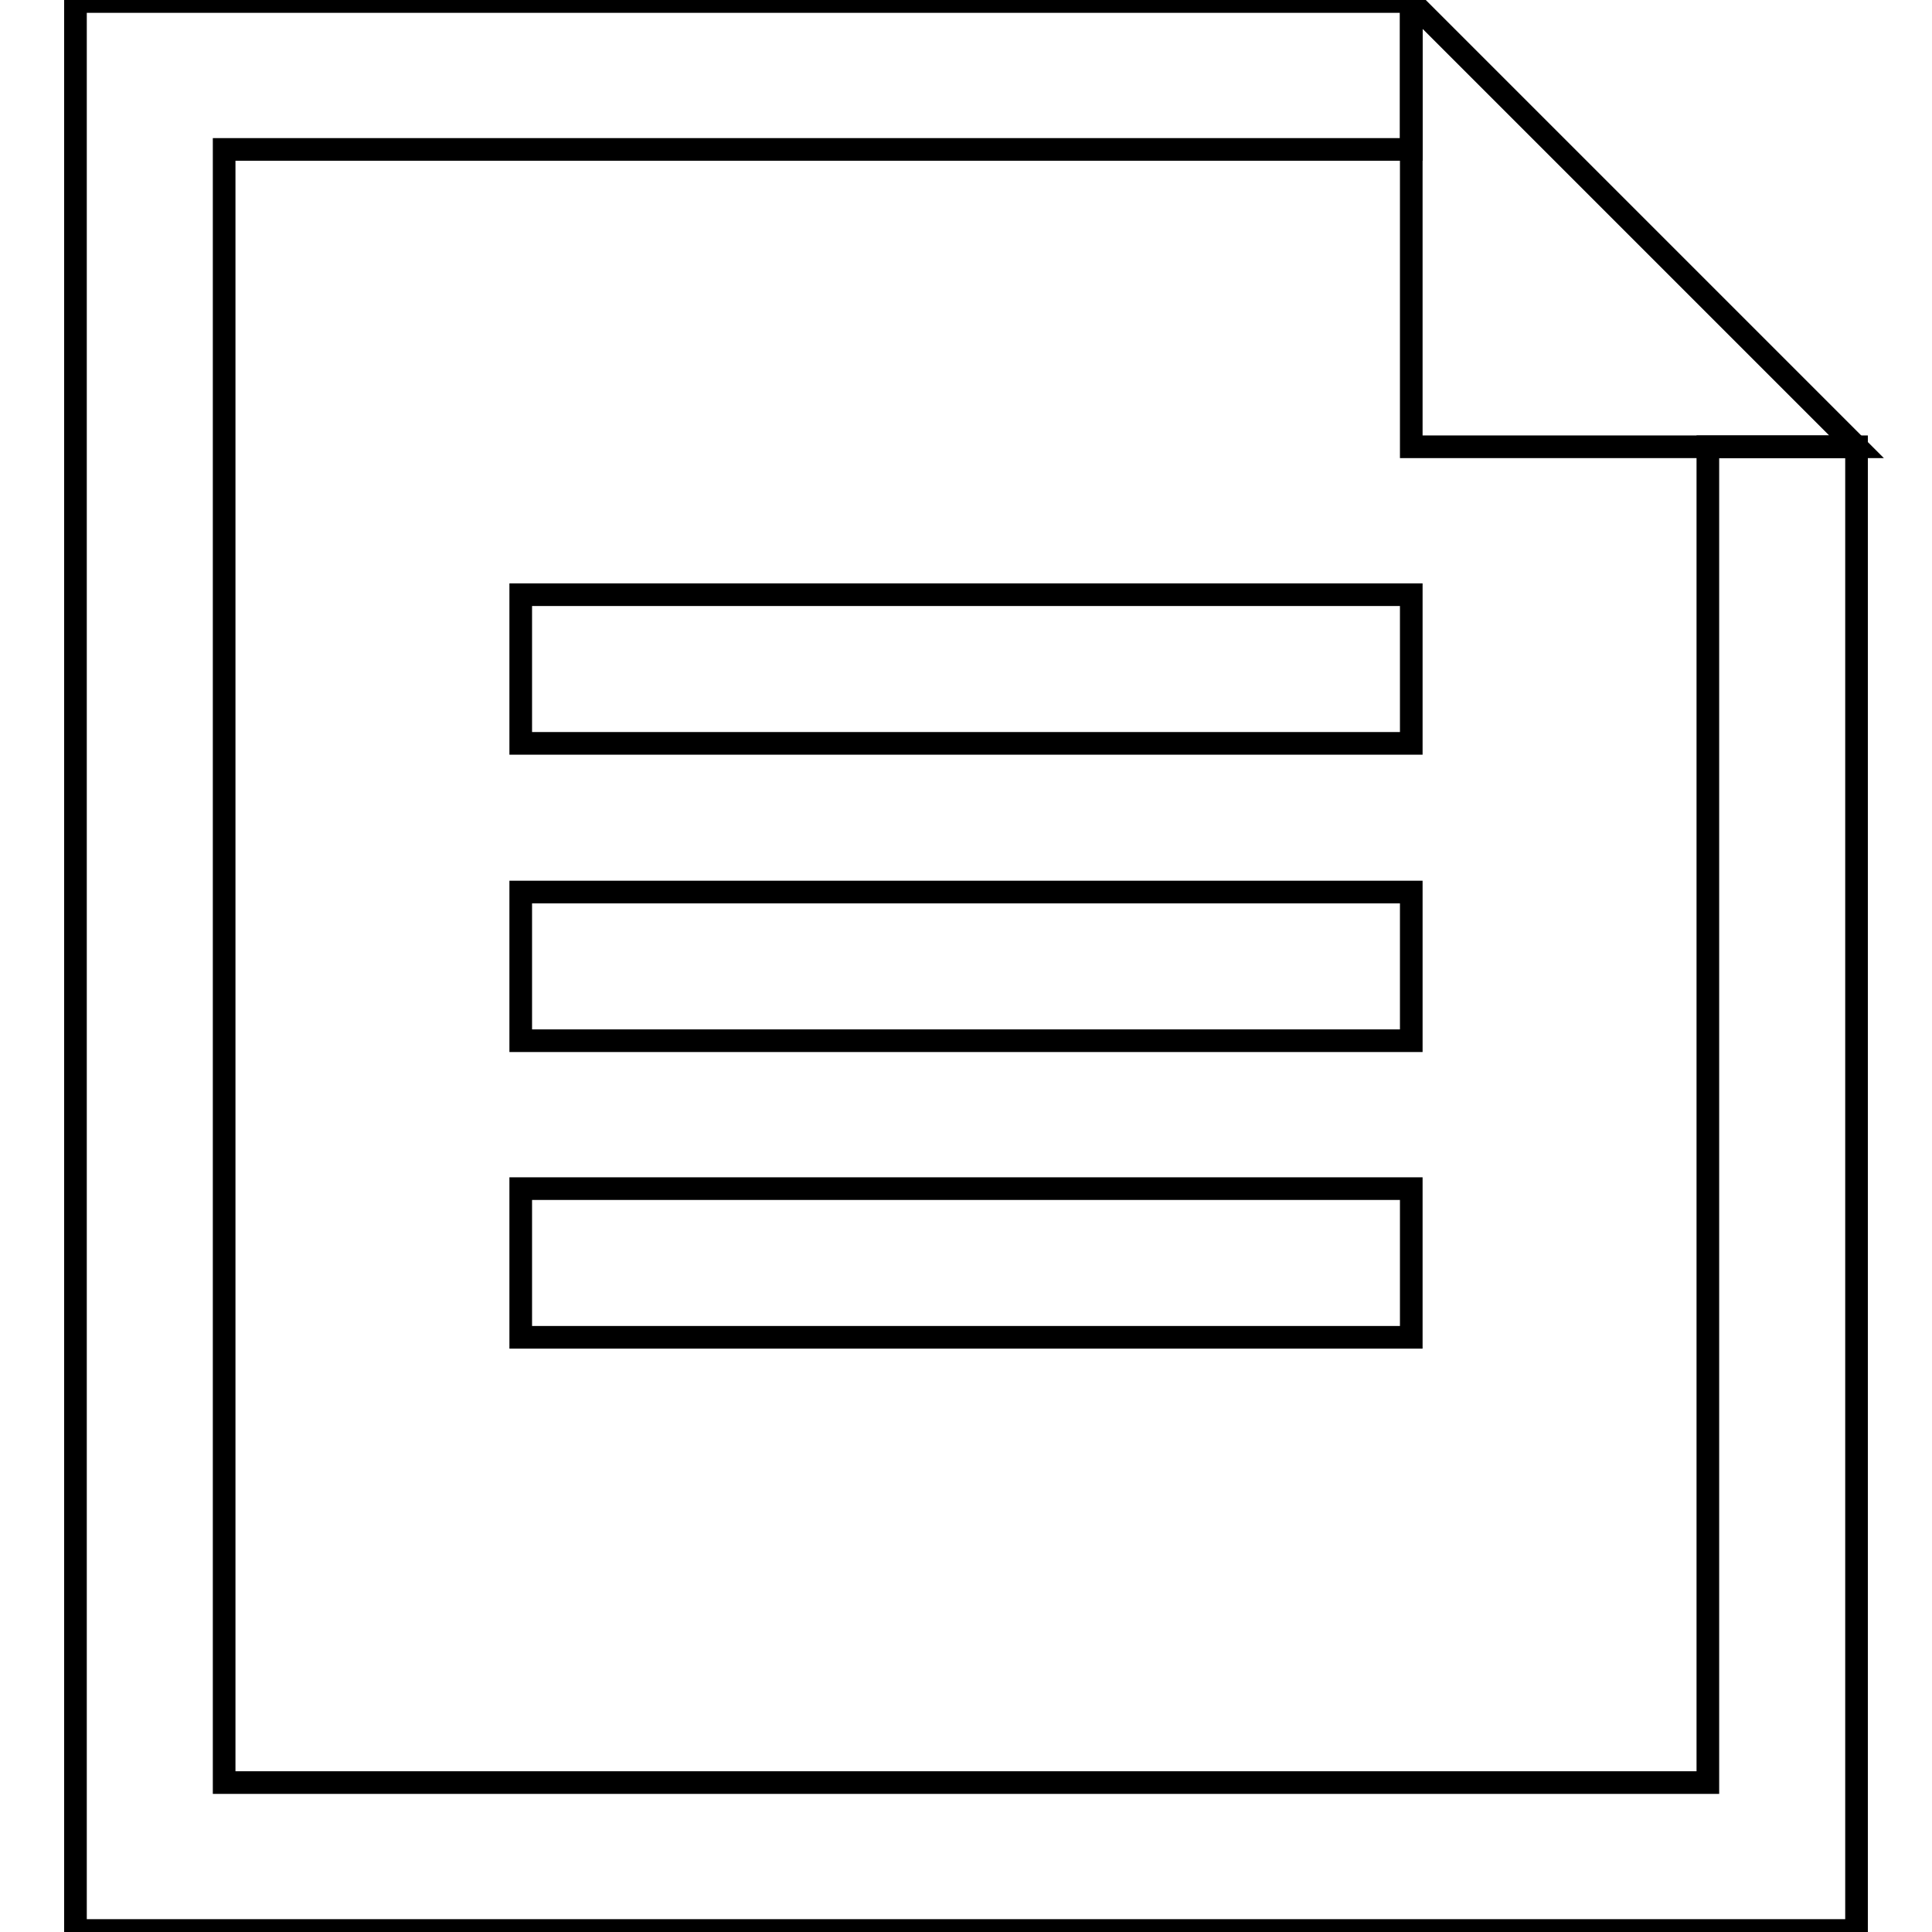 <?xml version="1.0" encoding="utf-8"?>
<!-- Svg Vector Icons : http://www.onlinewebfonts.com/icon -->
<!DOCTYPE svg PUBLIC "-//W3C//DTD SVG 1.1//EN" "http://www.w3.org/Graphics/SVG/1.1/DTD/svg11.dtd">
<svg version="1.1" xmlns="http://www.w3.org/2000/svg" xmlns:xlink="http://www.w3.org/1999/xlink" x="0px" y="0px" viewBox="0 0 256 256" enable-background="new 0 0 256 256" xml:space="preserve">
<g><g><path stroke-width="3" fill-opacity="0" stroke="#000000"  d="M187,0.2v59h59L187,0.2z"/><path stroke-width="3" fill-opacity="0" stroke="#000000"  d="M226.3,236.2H29.7V19.8H187V0.2H10v255.6h236V59.2h-19.7V236.2L226.3,236.2z"/><path stroke-width="3" fill-opacity="0" stroke="#000000"  d="M69,157.5h118v19.7H69V157.5z"/><path stroke-width="3" fill-opacity="0" stroke="#000000"  d="M69,118.2h118v19.7H69V118.2z"/><path stroke-width="3" fill-opacity="0" stroke="#000000"  d="M69,78.8h118v19.7H69V78.8z"/></g></g>
</svg>